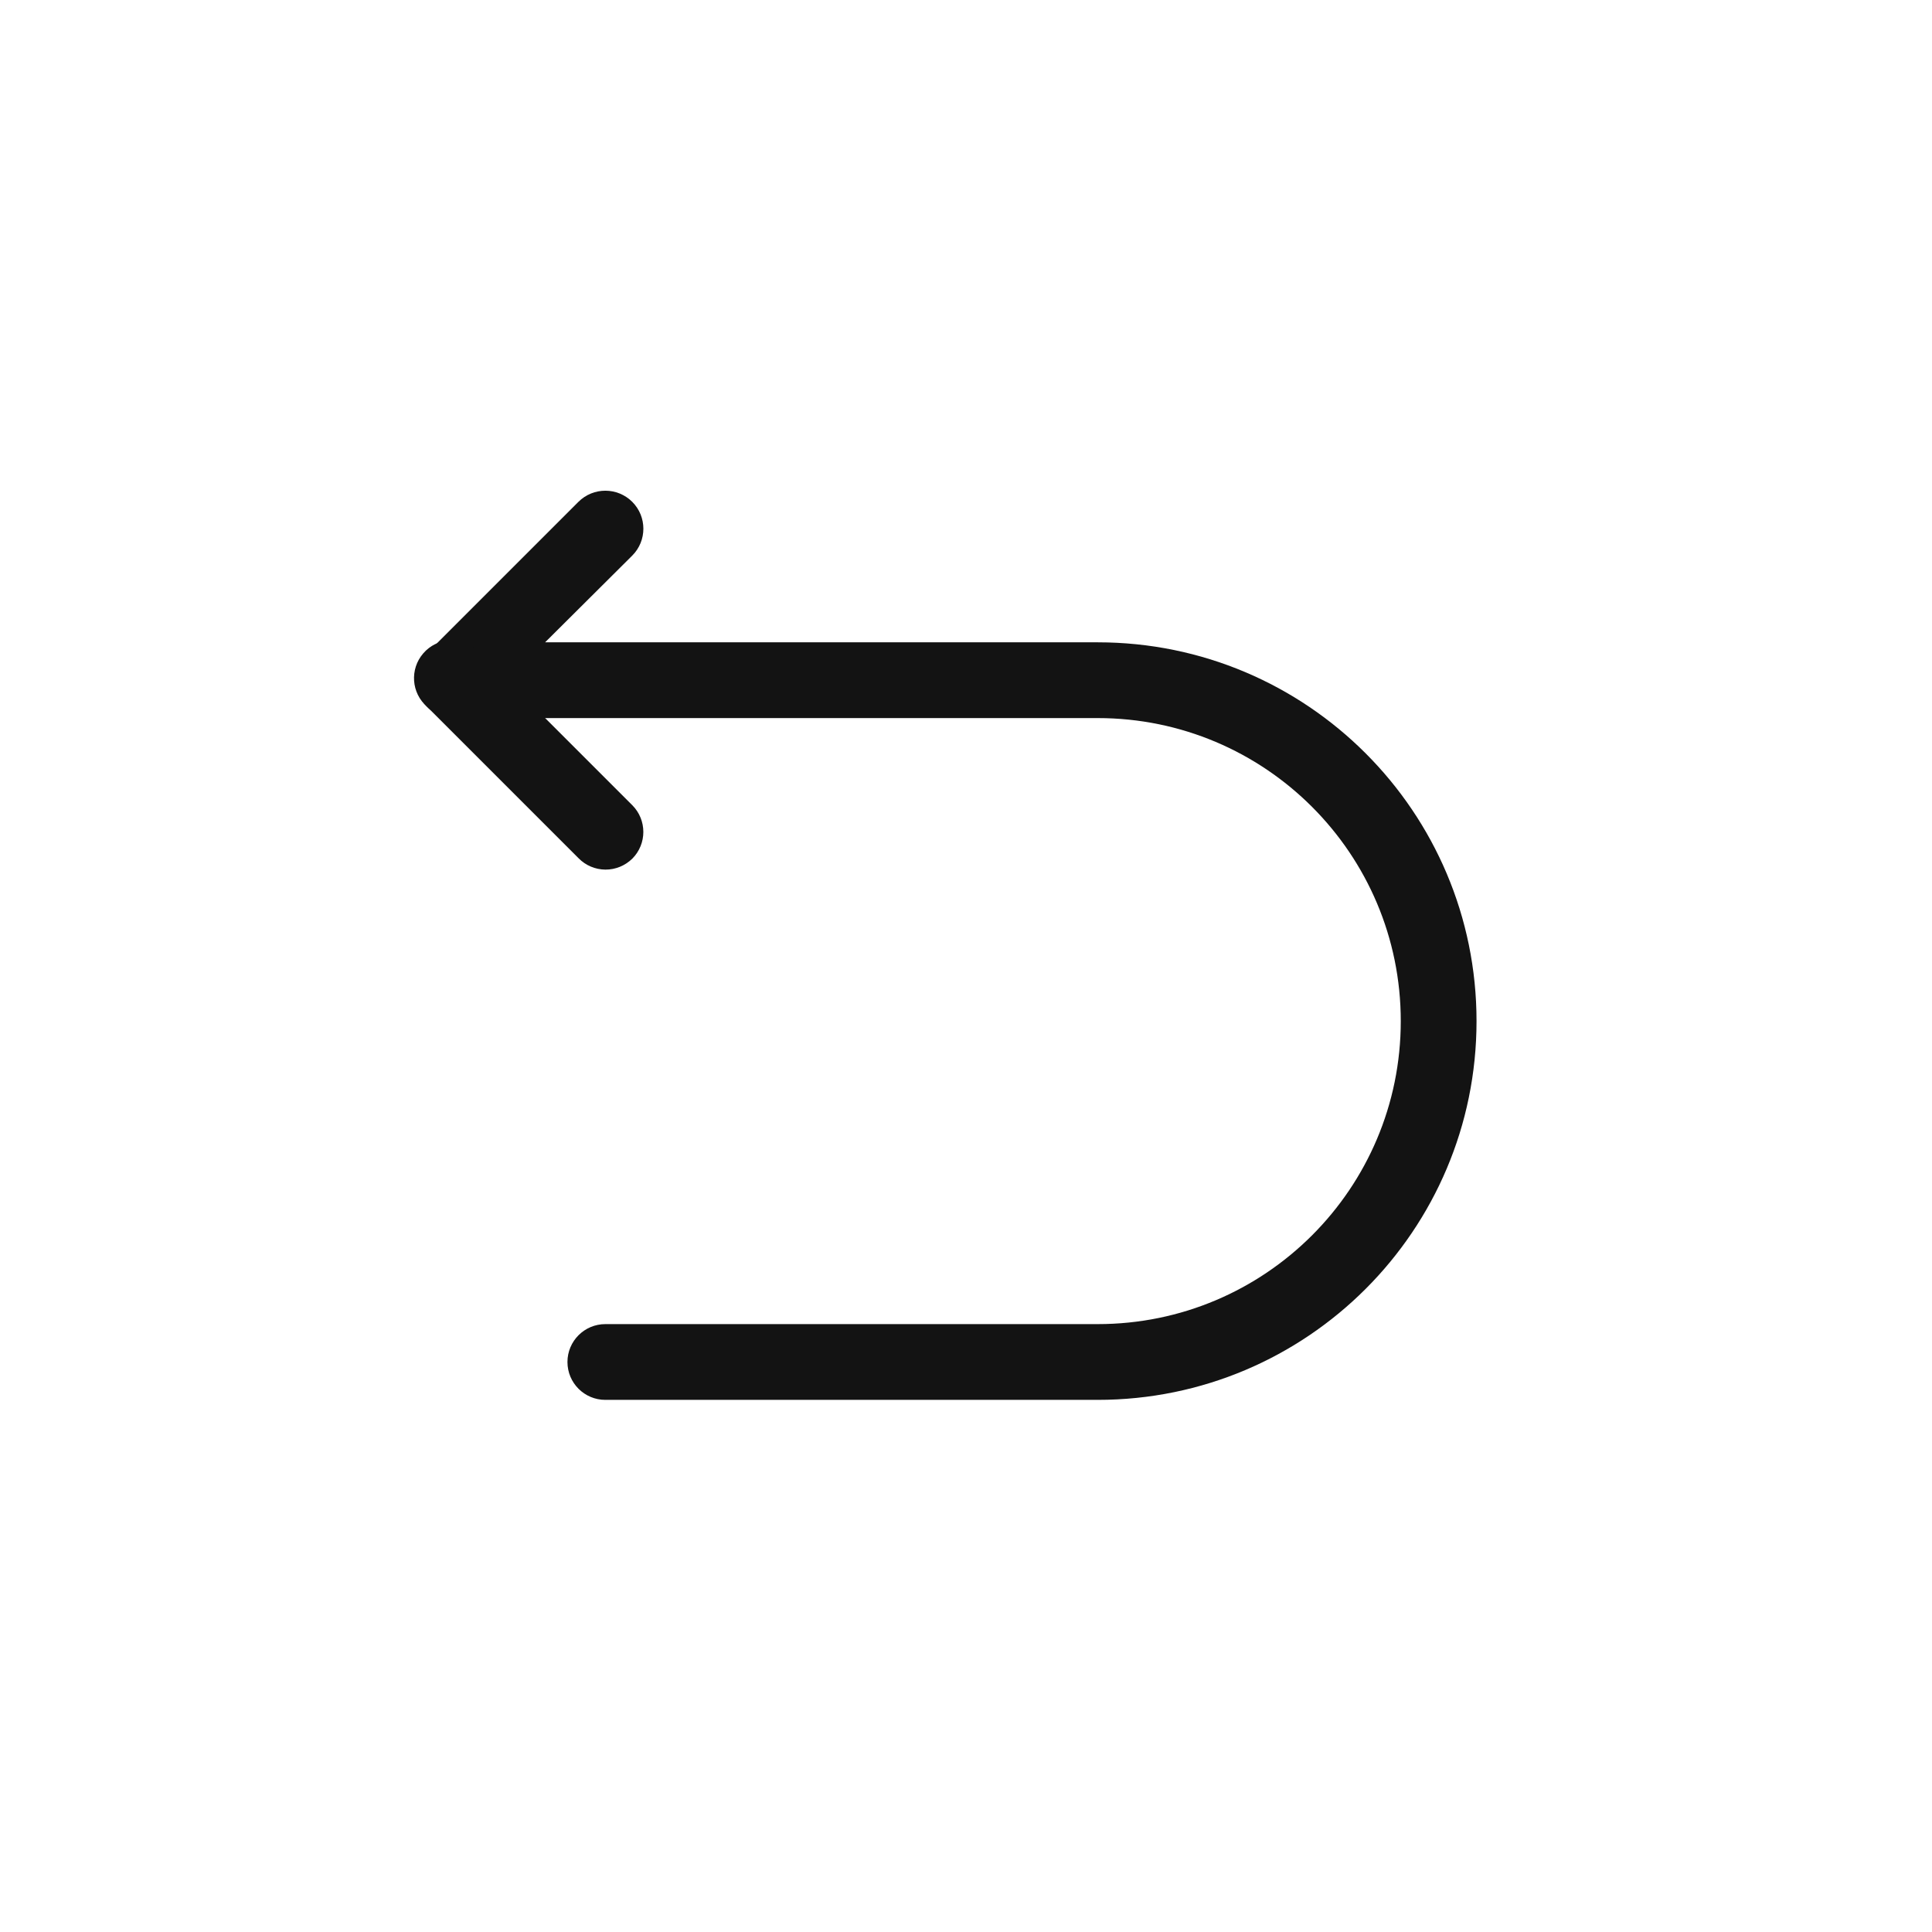 <svg xmlns="http://www.w3.org/2000/svg" fill="none" viewBox="0 0 28 28" height="28" width="28">
<g clip-path="url(#clip0_150_13)">
<path fill="#131313" d="M15.909 20.288H8.773C8.47 20.288 8.224 20.043 8.224 19.739C8.224 19.436 8.47 19.19 8.773 19.19H15.909C18.335 19.19 20.301 17.224 20.301 14.799C20.301 12.373 18.335 10.407 15.909 10.407H6.577C6.356 10.406 6.156 10.272 6.072 10.067C5.986 9.862 6.032 9.626 6.187 9.469L8.383 7.273C8.599 7.058 8.947 7.058 9.163 7.273C9.378 7.488 9.378 7.837 9.163 8.052L7.9 9.309H15.909C18.941 9.309 21.399 11.767 21.399 14.799C21.399 17.831 18.941 20.288 15.909 20.288Z"></path>
<path fill="#131313" d="M8.774 12.603C8.628 12.602 8.487 12.543 8.385 12.438L6.189 10.242C5.96 10.044 5.936 9.697 6.135 9.468C6.333 9.239 6.68 9.215 6.909 9.414C6.93 9.432 6.95 9.453 6.968 9.474L9.164 11.67C9.377 11.884 9.377 12.23 9.164 12.444C9.06 12.546 8.92 12.604 8.774 12.603Z"></path>
</g>
<defs>
<clipPath id="clip0_150_13">
<rect transform="translate(6 6)" fill="white" height="15.4" width="15.4"></rect>
</clipPath>
</defs>
</svg>
